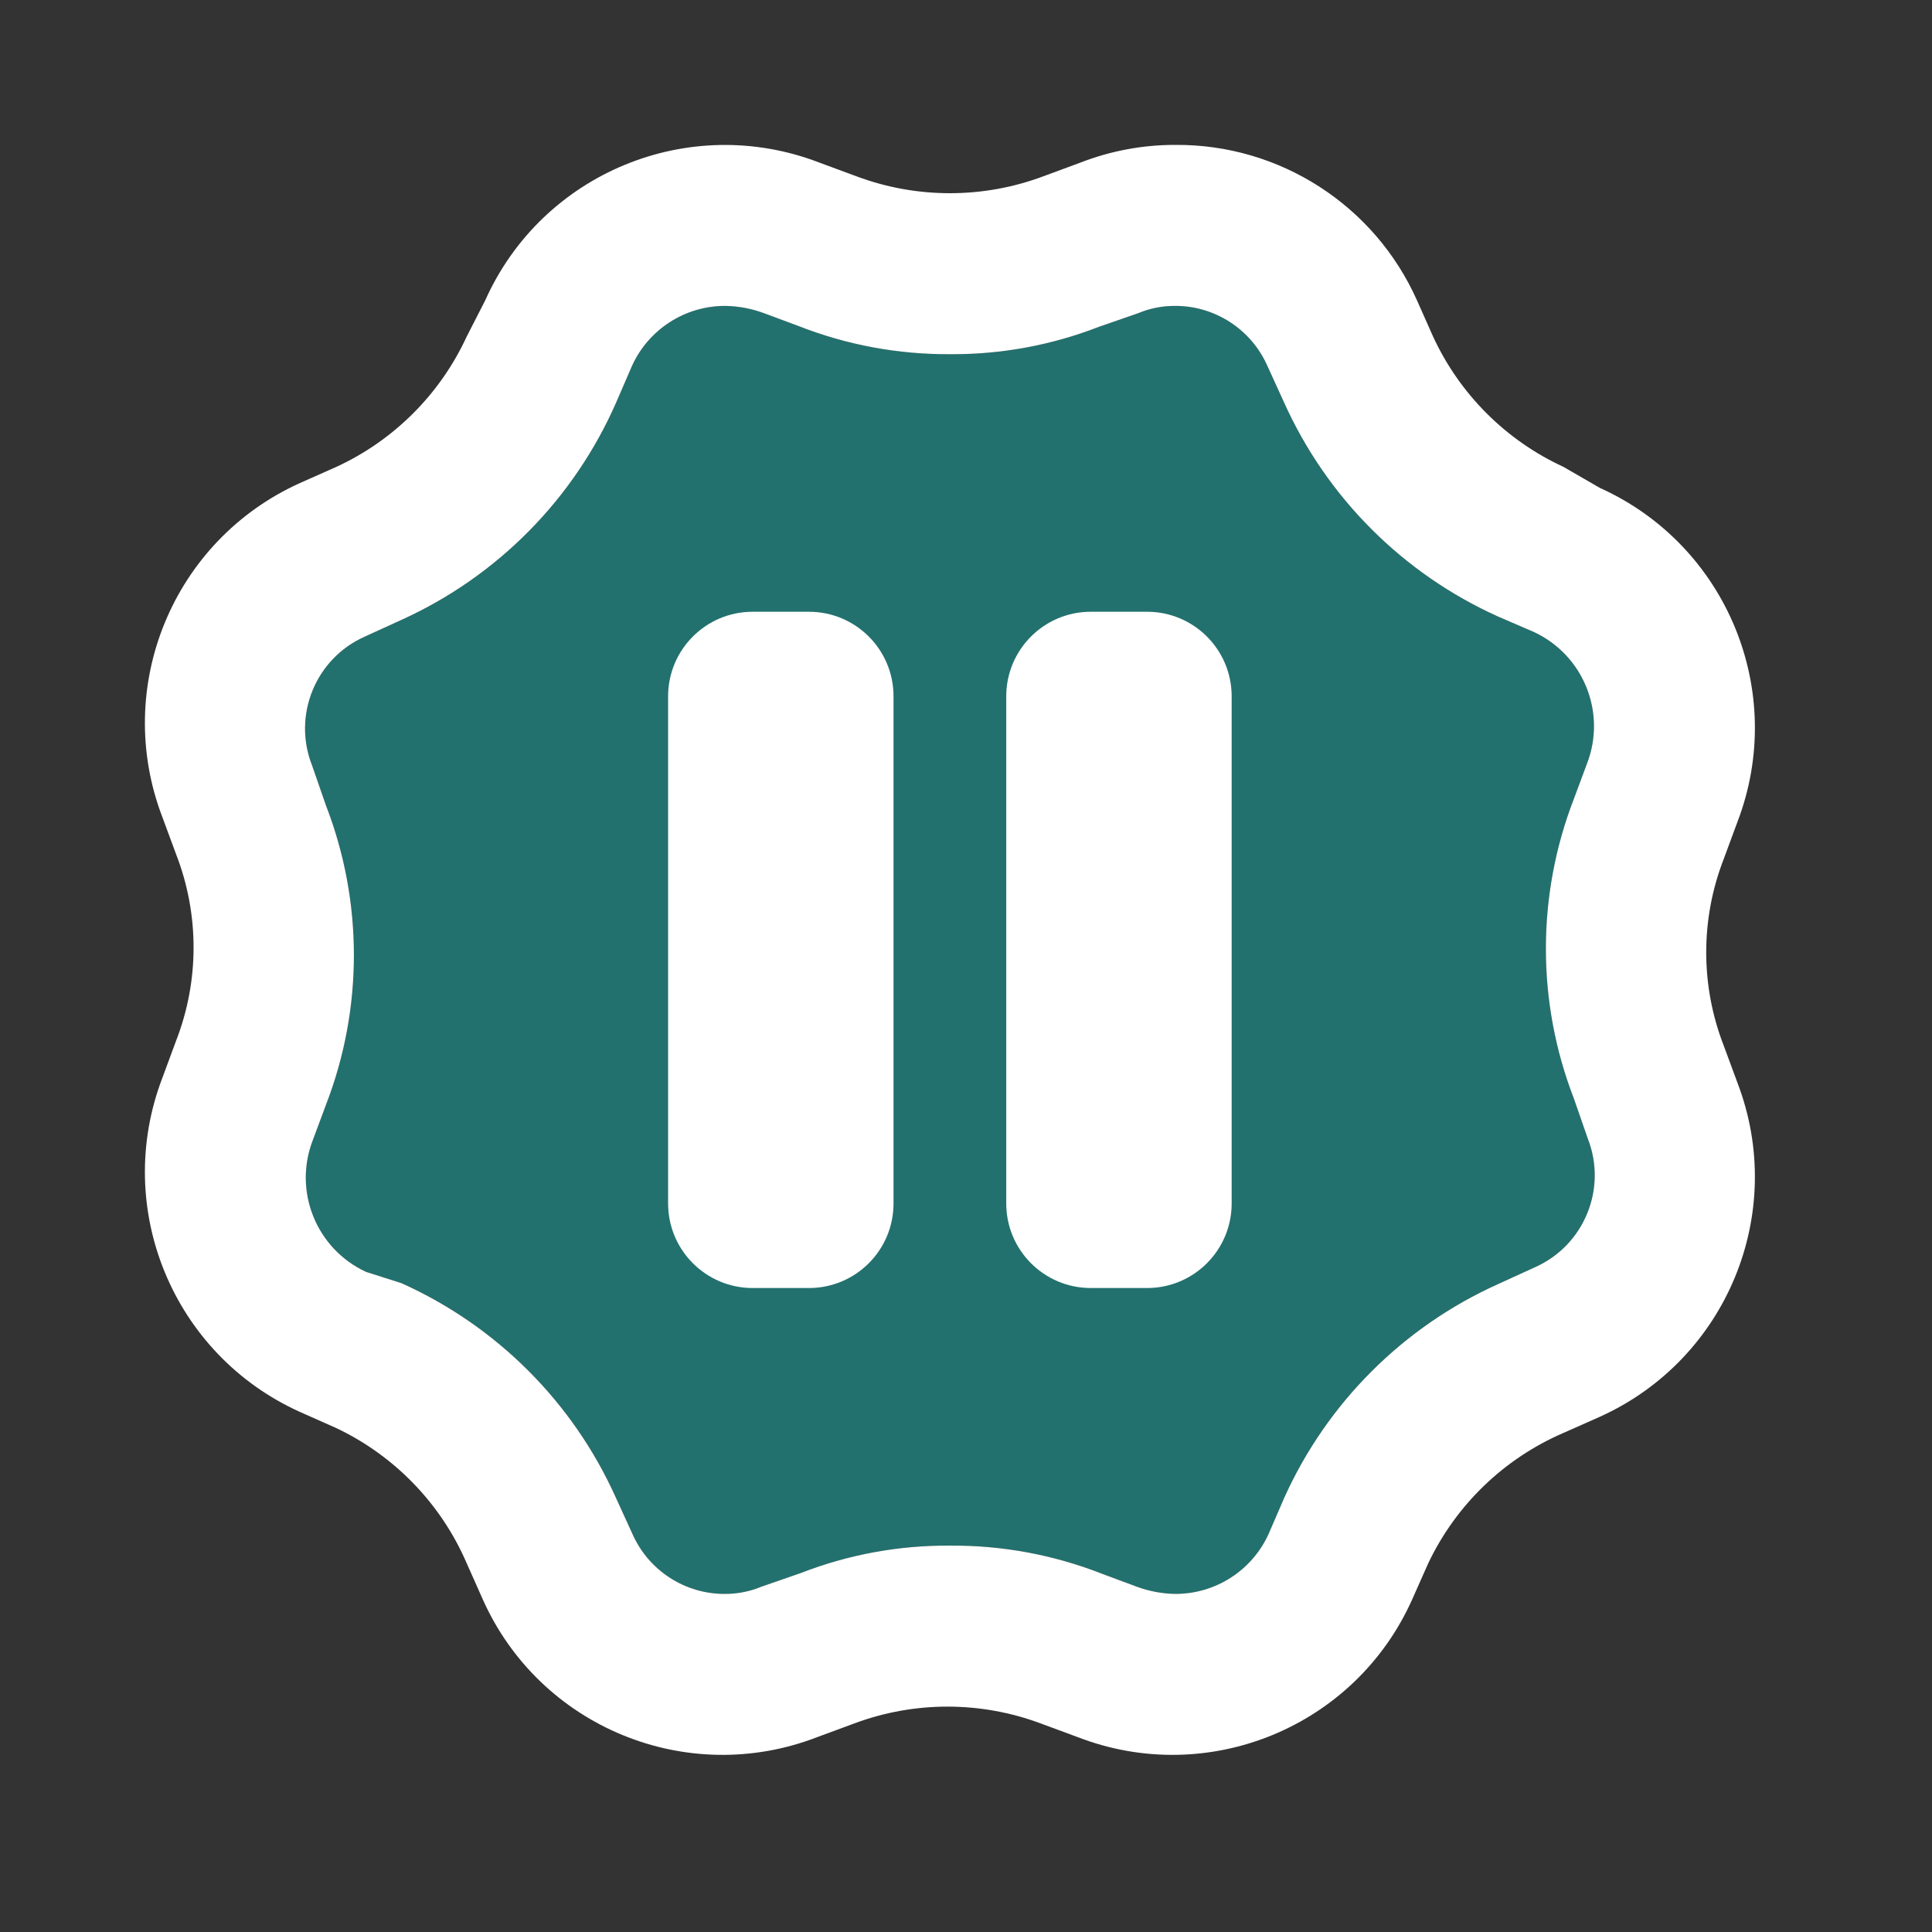<svg width="105" height="105" viewBox="0 0 105 105" fill="none" xmlns="http://www.w3.org/2000/svg">
<rect x="0" y="0" width="105" height="105" fill="#333333" stroke="none"/>
<path d="M63.834 16.625C66.006 16.61 67.981 17.881 68.867 19.863L69.786 21.875C72.113 27.047 76.254 31.187 81.427 33.513L83.353 34.344C86.061 35.597 87.327 38.74 86.242 41.519L85.541 43.4C83.506 48.65 83.506 54.47 85.541 59.719L86.285 61.863C87.361 64.581 86.108 67.665 83.441 68.863L81.427 69.782C76.254 72.107 72.113 76.248 69.786 81.419L68.955 83.344C68.057 85.343 66.069 86.628 63.878 86.626C63.16 86.614 62.45 86.481 61.777 86.232L59.895 85.532C57.261 84.498 54.454 83.978 51.624 84.001C48.855 83.98 46.108 84.485 43.528 85.488L41.383 86.232C40.759 86.492 40.09 86.626 39.414 86.626C37.242 86.641 35.267 85.37 34.381 83.388L33.462 81.376C31.135 76.204 26.994 72.064 21.821 69.738L19.895 69.125C17.187 67.873 15.921 64.729 17.007 61.95L17.707 60.069C19.742 54.82 19.742 49 17.707 43.75L16.963 41.607C15.887 38.888 17.14 35.805 19.808 34.607L21.821 33.688C27.049 31.318 31.213 27.093 33.506 21.832L34.337 19.907C35.234 17.908 37.222 16.623 39.414 16.625C40.131 16.637 40.842 16.77 41.514 17.019L43.396 17.719C46.017 18.748 48.809 19.267 51.624 19.25C54.393 19.271 57.14 18.766 59.72 17.763L61.865 17.019C62.489 16.759 63.158 16.625 63.834 16.625Z" fill="#22716E"/>
<path fill-rule="evenodd" clip-rule="evenodd" d="M63.835 7.875C62.084 7.876 60.347 8.203 58.715 8.838L56.702 9.582C55.078 10.19 53.359 10.501 51.625 10.5C49.891 10.501 48.172 10.19 46.548 9.582L44.535 8.838C37.454 6.105 29.472 9.393 26.373 16.319L25.366 18.288C23.922 21.419 21.409 23.932 18.277 25.375L16.307 26.25C9.396 29.365 6.113 37.328 8.824 44.407L9.568 46.419C10.838 49.683 10.838 53.305 9.568 56.569L8.824 58.582C6.113 65.66 9.396 73.623 16.307 76.738L18.277 77.613C21.454 79.121 23.974 81.734 25.366 84.963L26.242 86.932C29.341 93.858 37.323 97.146 44.404 94.413L46.417 93.669C49.691 92.445 53.297 92.445 56.57 93.669L58.583 94.413C65.664 97.146 73.646 93.858 76.746 86.932L77.621 84.963C79.13 81.786 81.743 79.267 84.973 77.875L86.943 77.001C93.854 73.885 97.137 65.922 94.426 58.844L93.682 56.831C92.412 53.567 92.412 49.946 93.682 46.682L94.426 44.669C97.137 37.591 93.854 29.628 86.943 26.513L84.973 25.375C81.841 23.932 79.328 21.419 77.883 18.288L77.008 16.319C74.697 11.148 69.544 7.834 63.879 7.875H63.835ZM63.835 16.625C66.007 16.61 67.982 17.881 68.868 19.863L69.787 21.875C72.113 27.047 76.255 31.187 81.428 33.513L83.354 34.344C86.062 35.597 87.327 38.74 86.242 41.519L85.542 43.4C83.506 48.65 83.506 54.47 85.542 59.719L86.286 61.863C87.362 64.581 86.108 67.665 83.441 68.863L81.428 69.782C76.255 72.107 72.113 76.248 69.787 81.419L68.955 83.344C68.058 85.343 66.07 86.628 63.879 86.625C63.161 86.614 62.451 86.481 61.778 86.232L59.896 85.532C57.262 84.498 54.454 83.978 51.625 84.001C48.856 83.98 46.109 84.485 43.528 85.488L41.384 86.232C40.76 86.492 40.09 86.625 39.414 86.625C37.243 86.641 35.268 85.37 34.382 83.388L33.462 81.375C31.136 76.204 26.994 72.064 21.821 69.738L19.896 69.125C17.187 67.873 15.922 64.729 17.007 61.95L17.707 60.069C19.743 54.82 19.743 49 17.707 43.75L16.963 41.606C15.888 38.888 17.141 35.805 19.808 34.607L21.821 33.688C27.05 31.318 31.213 27.093 33.506 21.832L34.338 19.907C35.235 17.908 37.223 16.623 39.414 16.625C40.132 16.637 40.842 16.77 41.515 17.019L43.397 17.719C46.017 18.748 48.809 19.267 51.625 19.25C54.393 19.271 57.141 18.766 59.721 17.763L61.865 17.019C62.489 16.759 63.159 16.625 63.835 16.625Z" fill="white"/>
<path d="M40.904 33.248C38.368 33.248 36.31 35.305 36.31 37.842V65.406C36.31 67.943 38.368 70.001 40.904 70.001H43.967C46.504 70.001 48.561 67.943 48.561 65.406V37.842C48.561 35.305 46.504 33.248 43.967 33.248H40.904ZM59.281 33.248C56.745 33.248 54.687 35.305 54.687 37.842V65.406C54.687 67.943 56.745 70.001 59.281 70.001H62.344C64.88 70.001 66.938 67.943 66.938 65.406V37.842C66.938 35.305 64.88 33.248 62.344 33.248H59.281Z" fill="white"/>
</svg>
